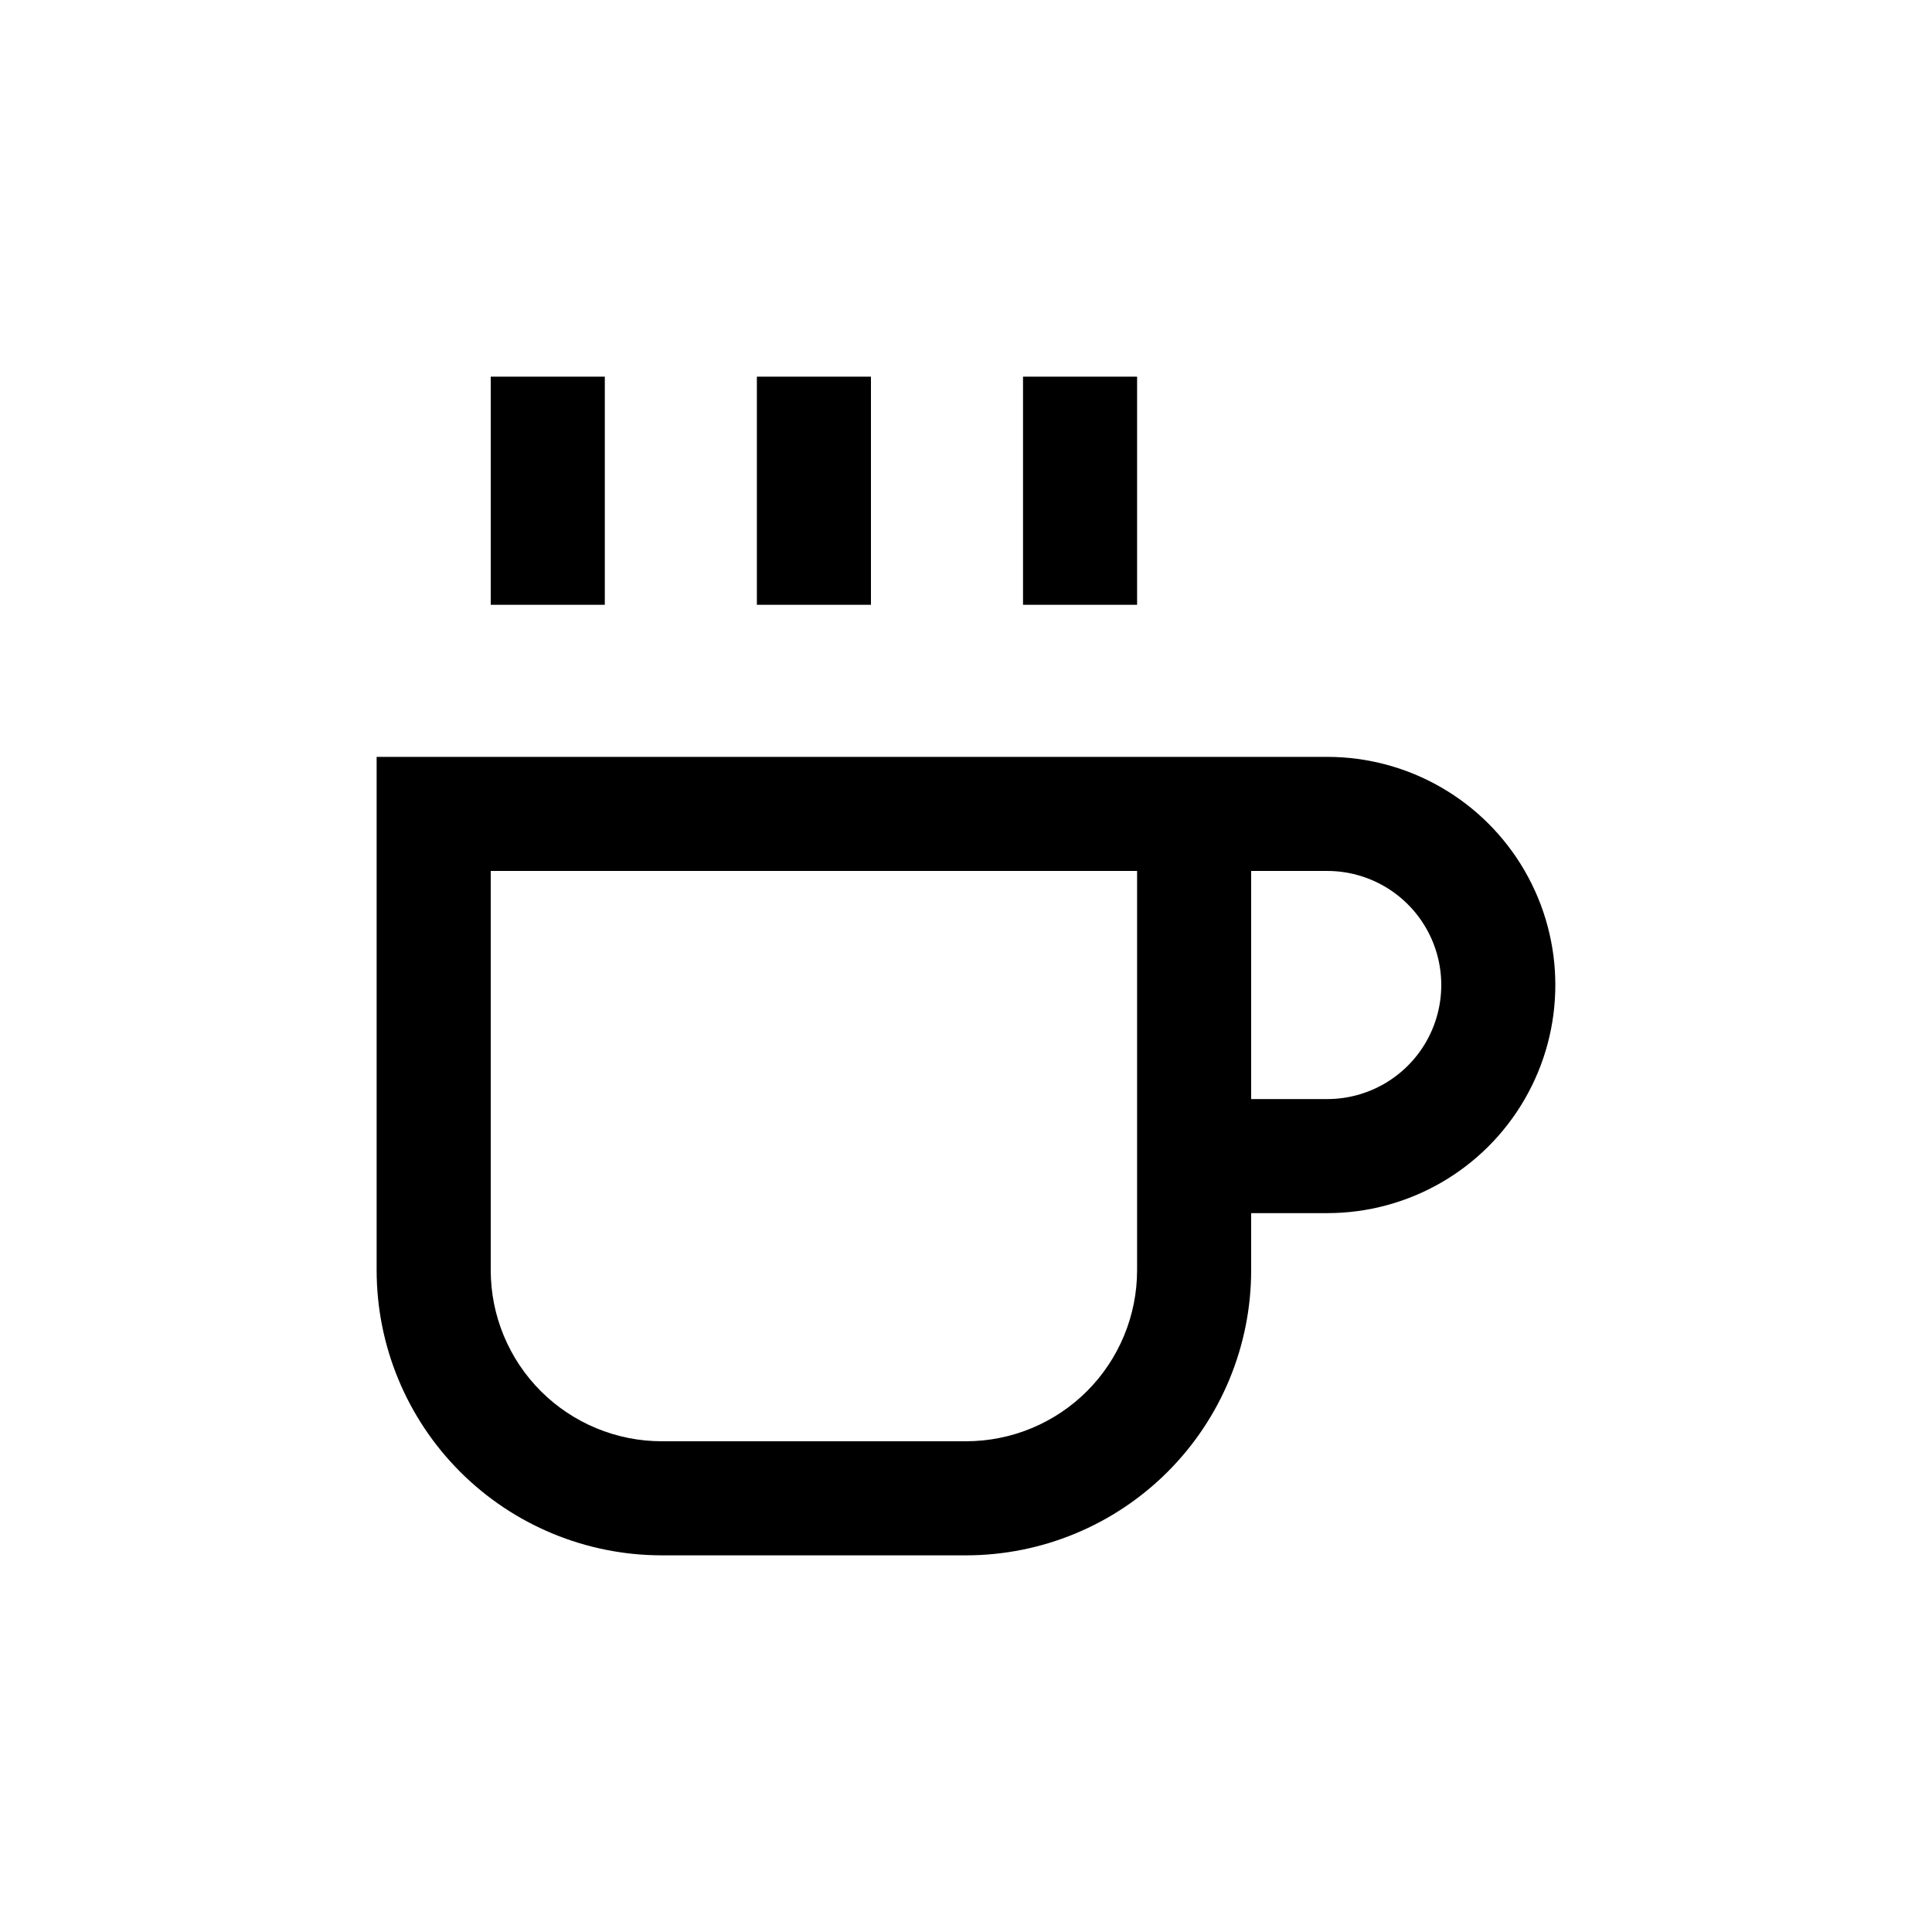 <?xml version="1.0" encoding="UTF-8"?>
<!-- Uploaded to: SVG Repo, www.svgrepo.com, Generator: SVG Repo Mixer Tools -->
<svg fill="#000000" width="800px" height="800px" version="1.1" viewBox="144 144 512 512" xmlns="http://www.w3.org/2000/svg">
 <g>
  <path d="m319.39 556.18h80.609c20.043 0 39.262-7.961 53.438-22.133 14.172-14.176 22.133-33.395 22.133-53.438v-15.117h20.152c21.598 0 41.559-11.523 52.355-30.227 10.801-18.707 10.801-41.754 0-60.457-10.797-18.707-30.758-30.23-52.355-30.23h-251.91v136.03c0 20.043 7.965 39.262 22.137 53.438 14.172 14.172 33.395 22.133 53.438 22.133zm156.18-181.37h20.152c10.801 0 20.777 5.762 26.18 15.113 5.398 9.352 5.398 20.875 0 30.23-5.402 9.352-15.379 15.113-26.18 15.113h-20.152zm-201.52 0h171.29v105.8c0 12.023-4.777 23.559-13.277 32.062-8.504 8.5-20.039 13.277-32.062 13.277h-80.609c-12.027 0-23.559-4.777-32.062-13.277-8.504-8.504-13.281-20.039-13.281-32.062z"/>
  <path d="m344.58 243.82h30.23v60.457h-30.23z"/>
  <path d="m415.11 243.82h30.23v60.457h-30.23z"/>
  <path d="m274.05 243.82h30.23v60.457h-30.23z"/>
 </g>
</svg>